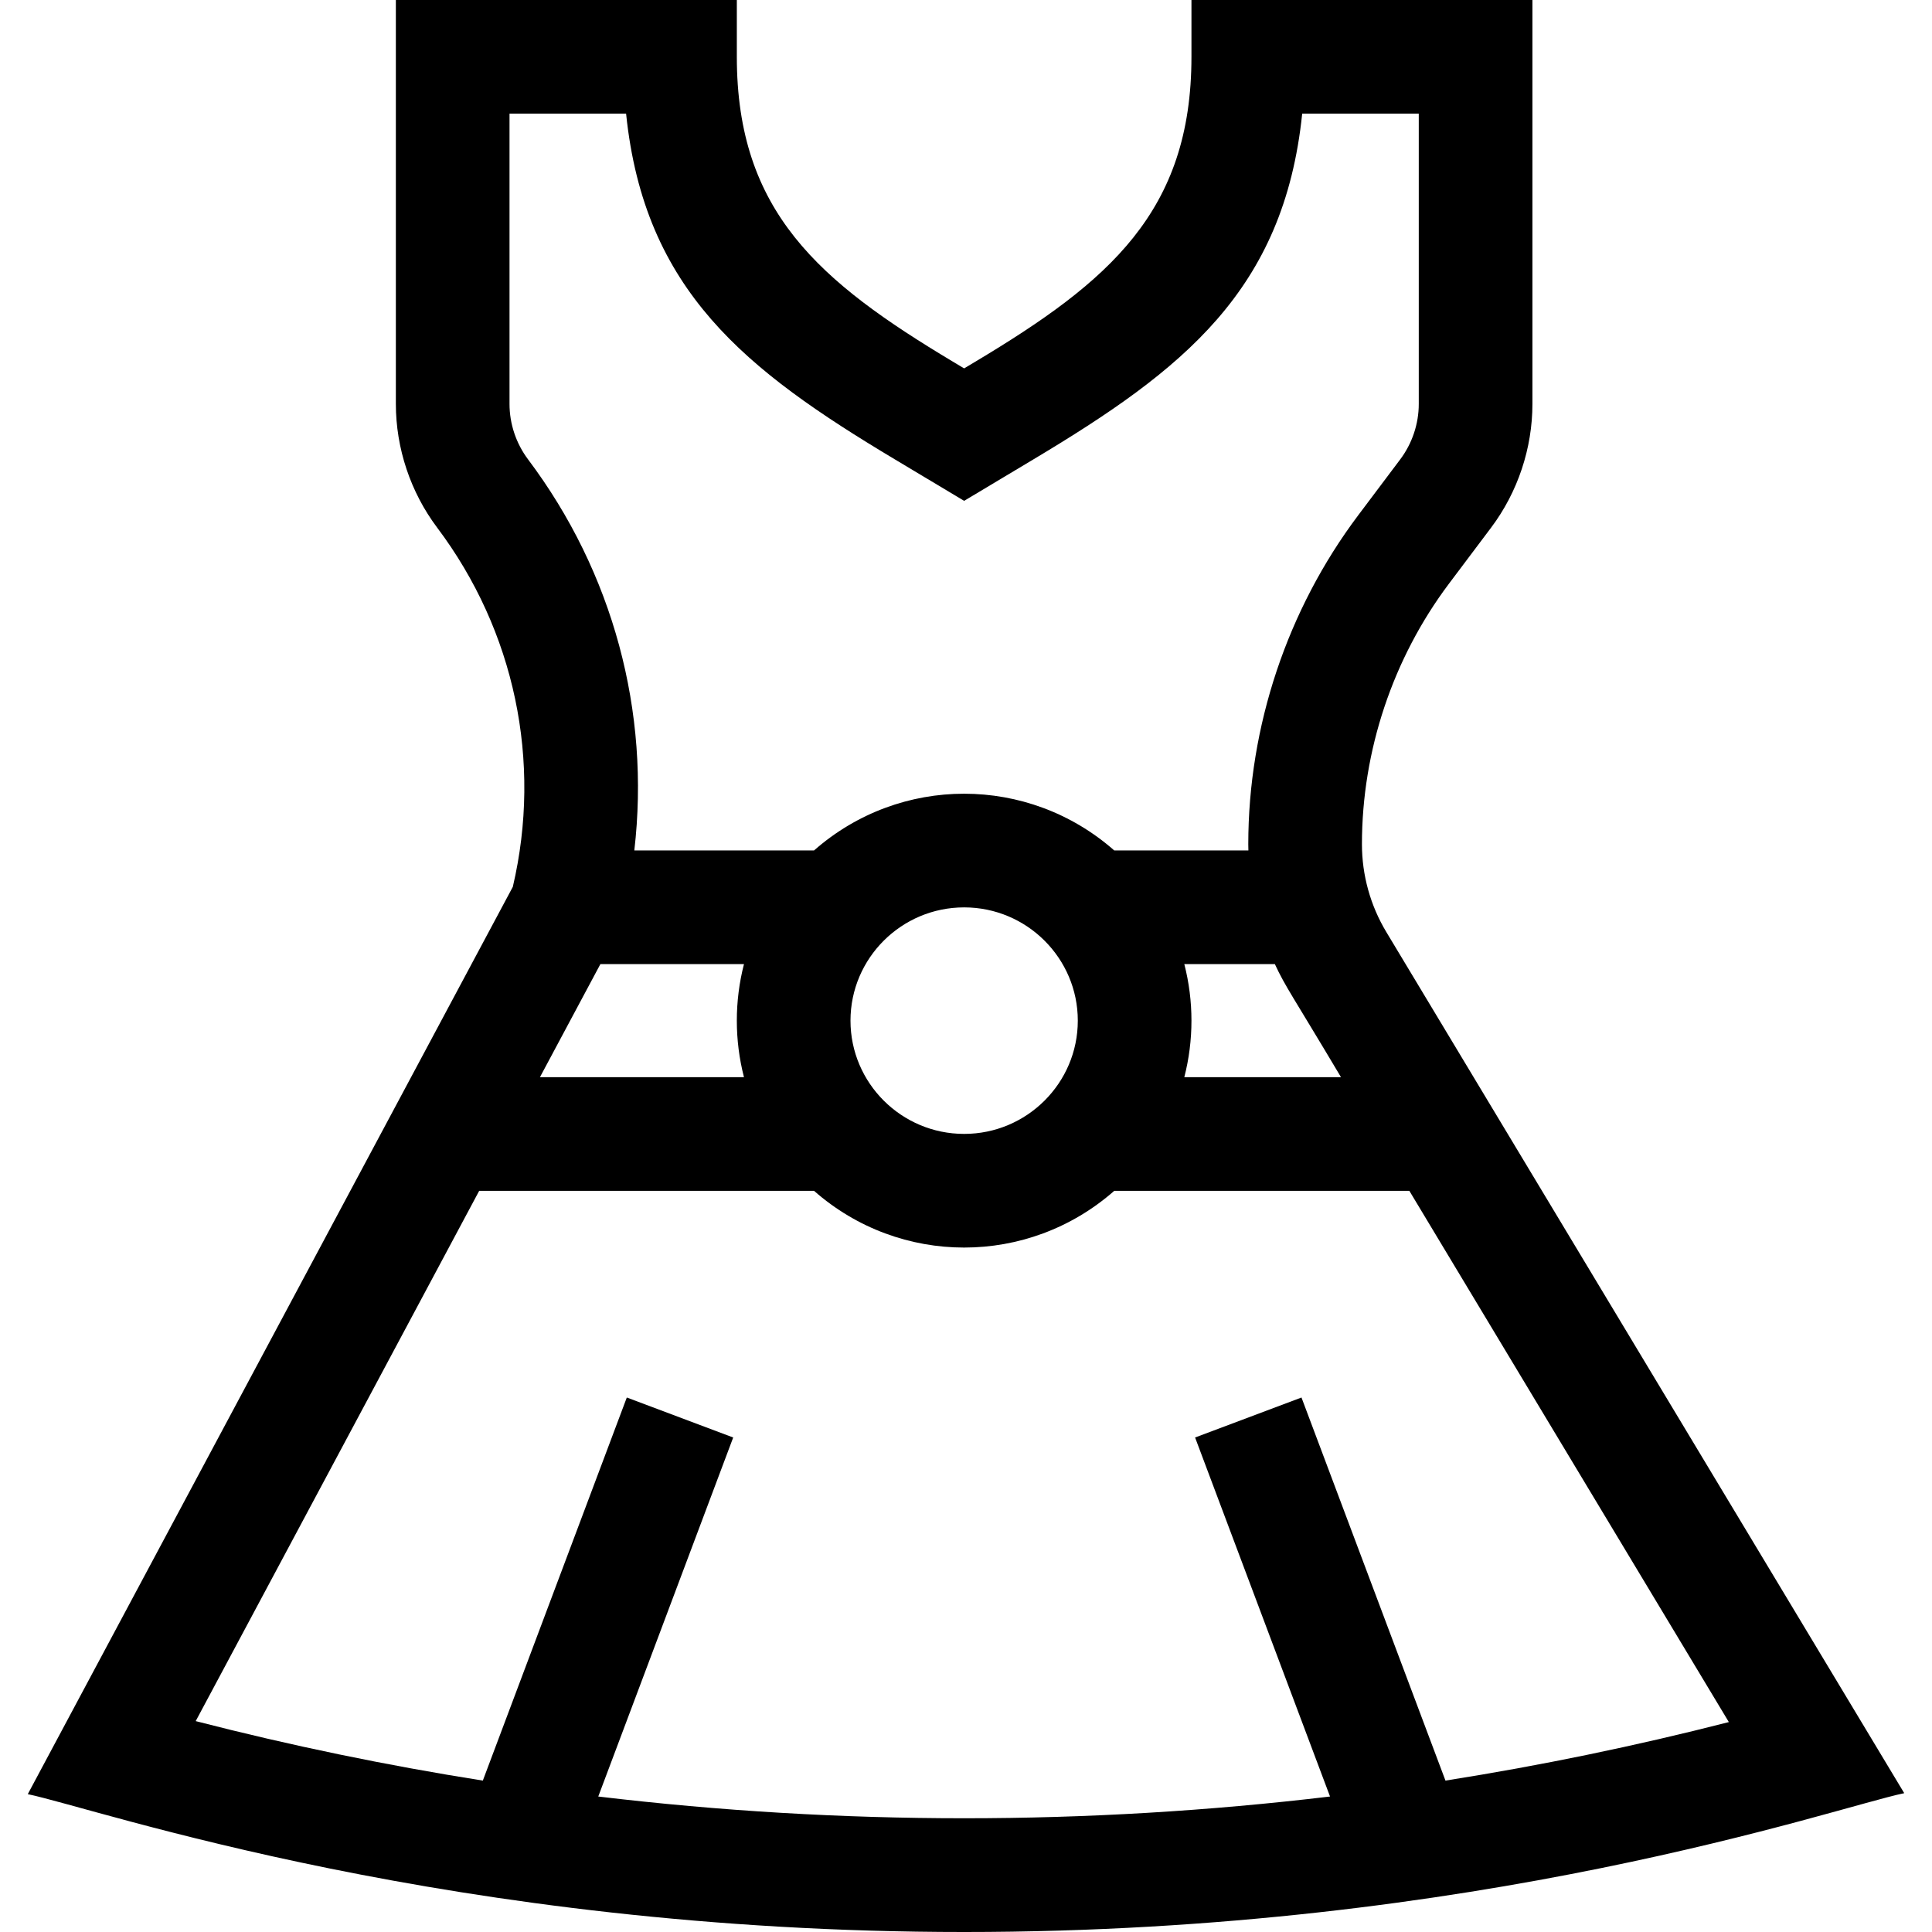 <svg id="Capa_1" enable-background="new 0 0 509.956 509.956" height="512" viewBox="0 0 509.956 509.956" width="512" xmlns="http://www.w3.org/2000/svg"><g><path d="m365.922 246.008c-4.21-6.999-6.435-15.017-6.435-23.185 0-24.635 8.16-49.056 22.977-68.766l11.122-14.793c7.029-9.352 10.901-20.945 10.901-32.646v-106.618h-90v15c0 40.907-21.848 59.397-57.015 80.449l-2.985 1.787-2.984-1.786c-35.168-21.053-57.015-39.543-57.015-80.45v-15h-90v106.619c0 11.7 3.872 23.294 10.902 32.646 20.49 27.256 27.726 61.716 19.971 94.815l-128.029 239.49c18.697 3.904 111.892 36.386 247.157 36.386 136.121 0 229.566-32.763 248.136-36.646zm-53.322 8.463h23.898c2.836 6.093 4.564 8.188 17.464 29.859h-41.362c2.518-9.752 2.519-20.102 0-29.859zm-178.112-147.852v-76.619h30.771c4.815 46.719 31.482 67.632 70.836 91.191l18.393 11.008 18.393-11.009c39.345-23.552 66.019-44.462 70.835-91.19h30.772v76.619c0 5.239-1.733 10.431-4.881 14.618l-11.122 14.793c-18.699 24.874-28.997 55.698-28.997 86.793 0 .55.016 1.099.028 1.648h-35.415c-22.684-19.952-56.534-19.961-79.227 0h-47.442c4.244-36.551-5.581-73.329-28.062-103.233-3.149-4.188-4.882-9.38-4.882-14.619zm150 162.781c0 16.484-13.458 29.895-30 29.895s-30-13.41-30-29.895 13.458-29.894 30-29.894 30 13.41 30 29.894zm-88.113 14.93h-53.86l15.963-29.859h37.897c-2.517 9.752-2.518 20.102 0 29.859zm185.158 185.663-38.004-101.117-28.082 10.555 35.616 94.764c-64.135 7.654-129.017 7.652-193.15-.001l35.616-94.763-28.082-10.555-38.004 101.116c-25.451-4.019-50.746-9.249-75.787-15.7l74.822-139.962h88.396c22.684 19.952 56.534 19.961 79.227 0h77.904l84.327 140.216c-24.718 6.334-49.682 11.48-74.799 15.447z"/></g></svg>